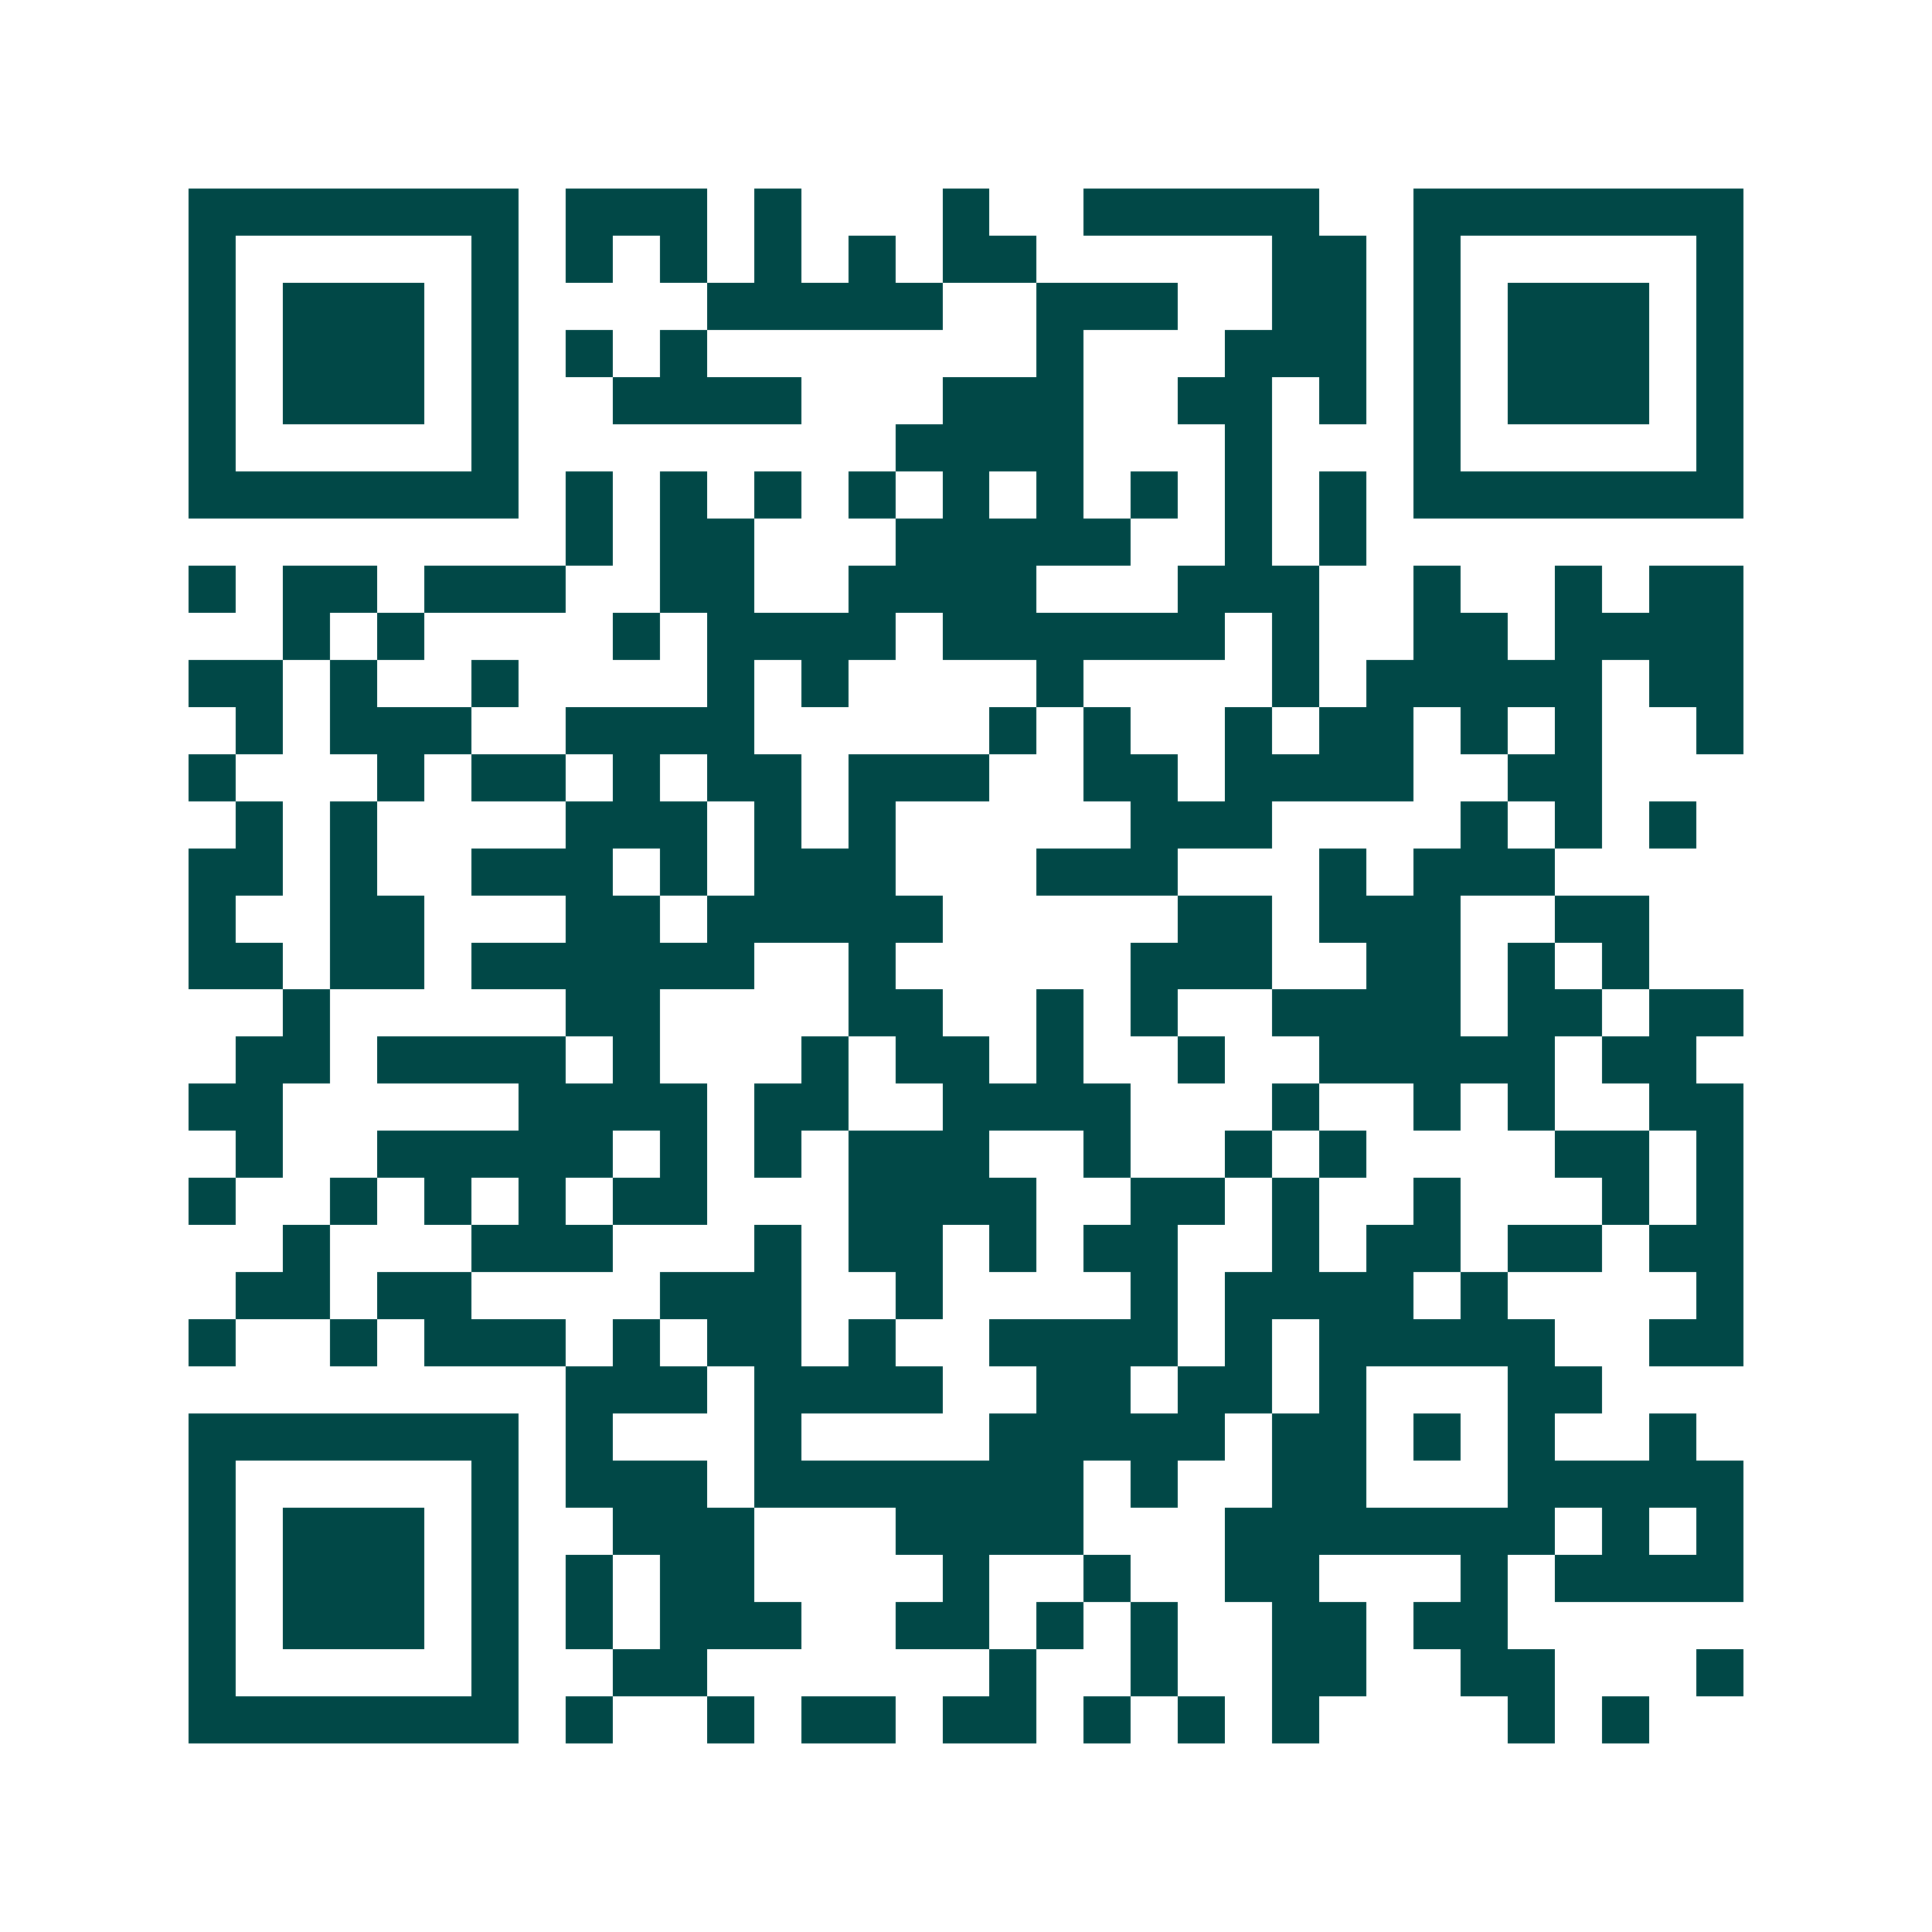 <svg xmlns="http://www.w3.org/2000/svg" width="200" height="200" viewBox="0 0 41 41" shape-rendering="crispEdges"><path fill="#ffffff" d="M0 0h41v41H0z"/><path stroke="#014847" d="M4 4.5h7m1 0h3m1 0h1m3 0h1m2 0h5m2 0h7M4 5.5h1m5 0h1m1 0h1m1 0h1m1 0h1m1 0h1m1 0h2m5 0h2m1 0h1m5 0h1M4 6.5h1m1 0h3m1 0h1m4 0h5m2 0h3m2 0h2m1 0h1m1 0h3m1 0h1M4 7.5h1m1 0h3m1 0h1m1 0h1m1 0h1m7 0h1m3 0h3m1 0h1m1 0h3m1 0h1M4 8.5h1m1 0h3m1 0h1m2 0h4m3 0h3m2 0h2m1 0h1m1 0h1m1 0h3m1 0h1M4 9.5h1m5 0h1m8 0h4m3 0h1m3 0h1m5 0h1M4 10.5h7m1 0h1m1 0h1m1 0h1m1 0h1m1 0h1m1 0h1m1 0h1m1 0h1m1 0h1m1 0h7M12 11.5h1m1 0h2m3 0h5m2 0h1m1 0h1M4 12.5h1m1 0h2m1 0h3m2 0h2m2 0h4m3 0h3m2 0h1m2 0h1m1 0h2M6 13.5h1m1 0h1m4 0h1m1 0h4m1 0h6m1 0h1m2 0h2m1 0h4M4 14.5h2m1 0h1m2 0h1m4 0h1m1 0h1m4 0h1m4 0h1m1 0h5m1 0h2M5 15.5h1m1 0h3m2 0h4m5 0h1m1 0h1m2 0h1m1 0h2m1 0h1m1 0h1m2 0h1M4 16.5h1m3 0h1m1 0h2m1 0h1m1 0h2m1 0h3m2 0h2m1 0h4m2 0h2M5 17.5h1m1 0h1m4 0h3m1 0h1m1 0h1m5 0h3m4 0h1m1 0h1m1 0h1M4 18.5h2m1 0h1m2 0h3m1 0h1m1 0h3m3 0h3m3 0h1m1 0h3M4 19.5h1m2 0h2m3 0h2m1 0h5m5 0h2m1 0h3m2 0h2M4 20.5h2m1 0h2m1 0h6m2 0h1m5 0h3m2 0h2m1 0h1m1 0h1M6 21.5h1m5 0h2m4 0h2m2 0h1m1 0h1m2 0h4m1 0h2m1 0h2M5 22.5h2m1 0h4m1 0h1m3 0h1m1 0h2m1 0h1m2 0h1m2 0h5m1 0h2M4 23.5h2m5 0h4m1 0h2m2 0h4m3 0h1m2 0h1m1 0h1m2 0h2M5 24.5h1m2 0h5m1 0h1m1 0h1m1 0h3m2 0h1m2 0h1m1 0h1m4 0h2m1 0h1M4 25.5h1m2 0h1m1 0h1m1 0h1m1 0h2m3 0h4m2 0h2m1 0h1m2 0h1m3 0h1m1 0h1M6 26.5h1m3 0h3m3 0h1m1 0h2m1 0h1m1 0h2m2 0h1m1 0h2m1 0h2m1 0h2M5 27.5h2m1 0h2m4 0h3m2 0h1m4 0h1m1 0h4m1 0h1m4 0h1M4 28.5h1m2 0h1m1 0h3m1 0h1m1 0h2m1 0h1m2 0h4m1 0h1m1 0h5m2 0h2M12 29.5h3m1 0h4m2 0h2m1 0h2m1 0h1m3 0h2M4 30.5h7m1 0h1m3 0h1m4 0h5m1 0h2m1 0h1m1 0h1m2 0h1M4 31.5h1m5 0h1m1 0h3m1 0h7m1 0h1m2 0h2m3 0h5M4 32.5h1m1 0h3m1 0h1m2 0h3m3 0h4m3 0h7m1 0h1m1 0h1M4 33.5h1m1 0h3m1 0h1m1 0h1m1 0h2m4 0h1m2 0h1m2 0h2m3 0h1m1 0h4M4 34.5h1m1 0h3m1 0h1m1 0h1m1 0h3m2 0h2m1 0h1m1 0h1m2 0h2m1 0h2M4 35.5h1m5 0h1m2 0h2m6 0h1m2 0h1m2 0h2m2 0h2m3 0h1M4 36.5h7m1 0h1m2 0h1m1 0h2m1 0h2m1 0h1m1 0h1m1 0h1m4 0h1m1 0h1"/></svg>
